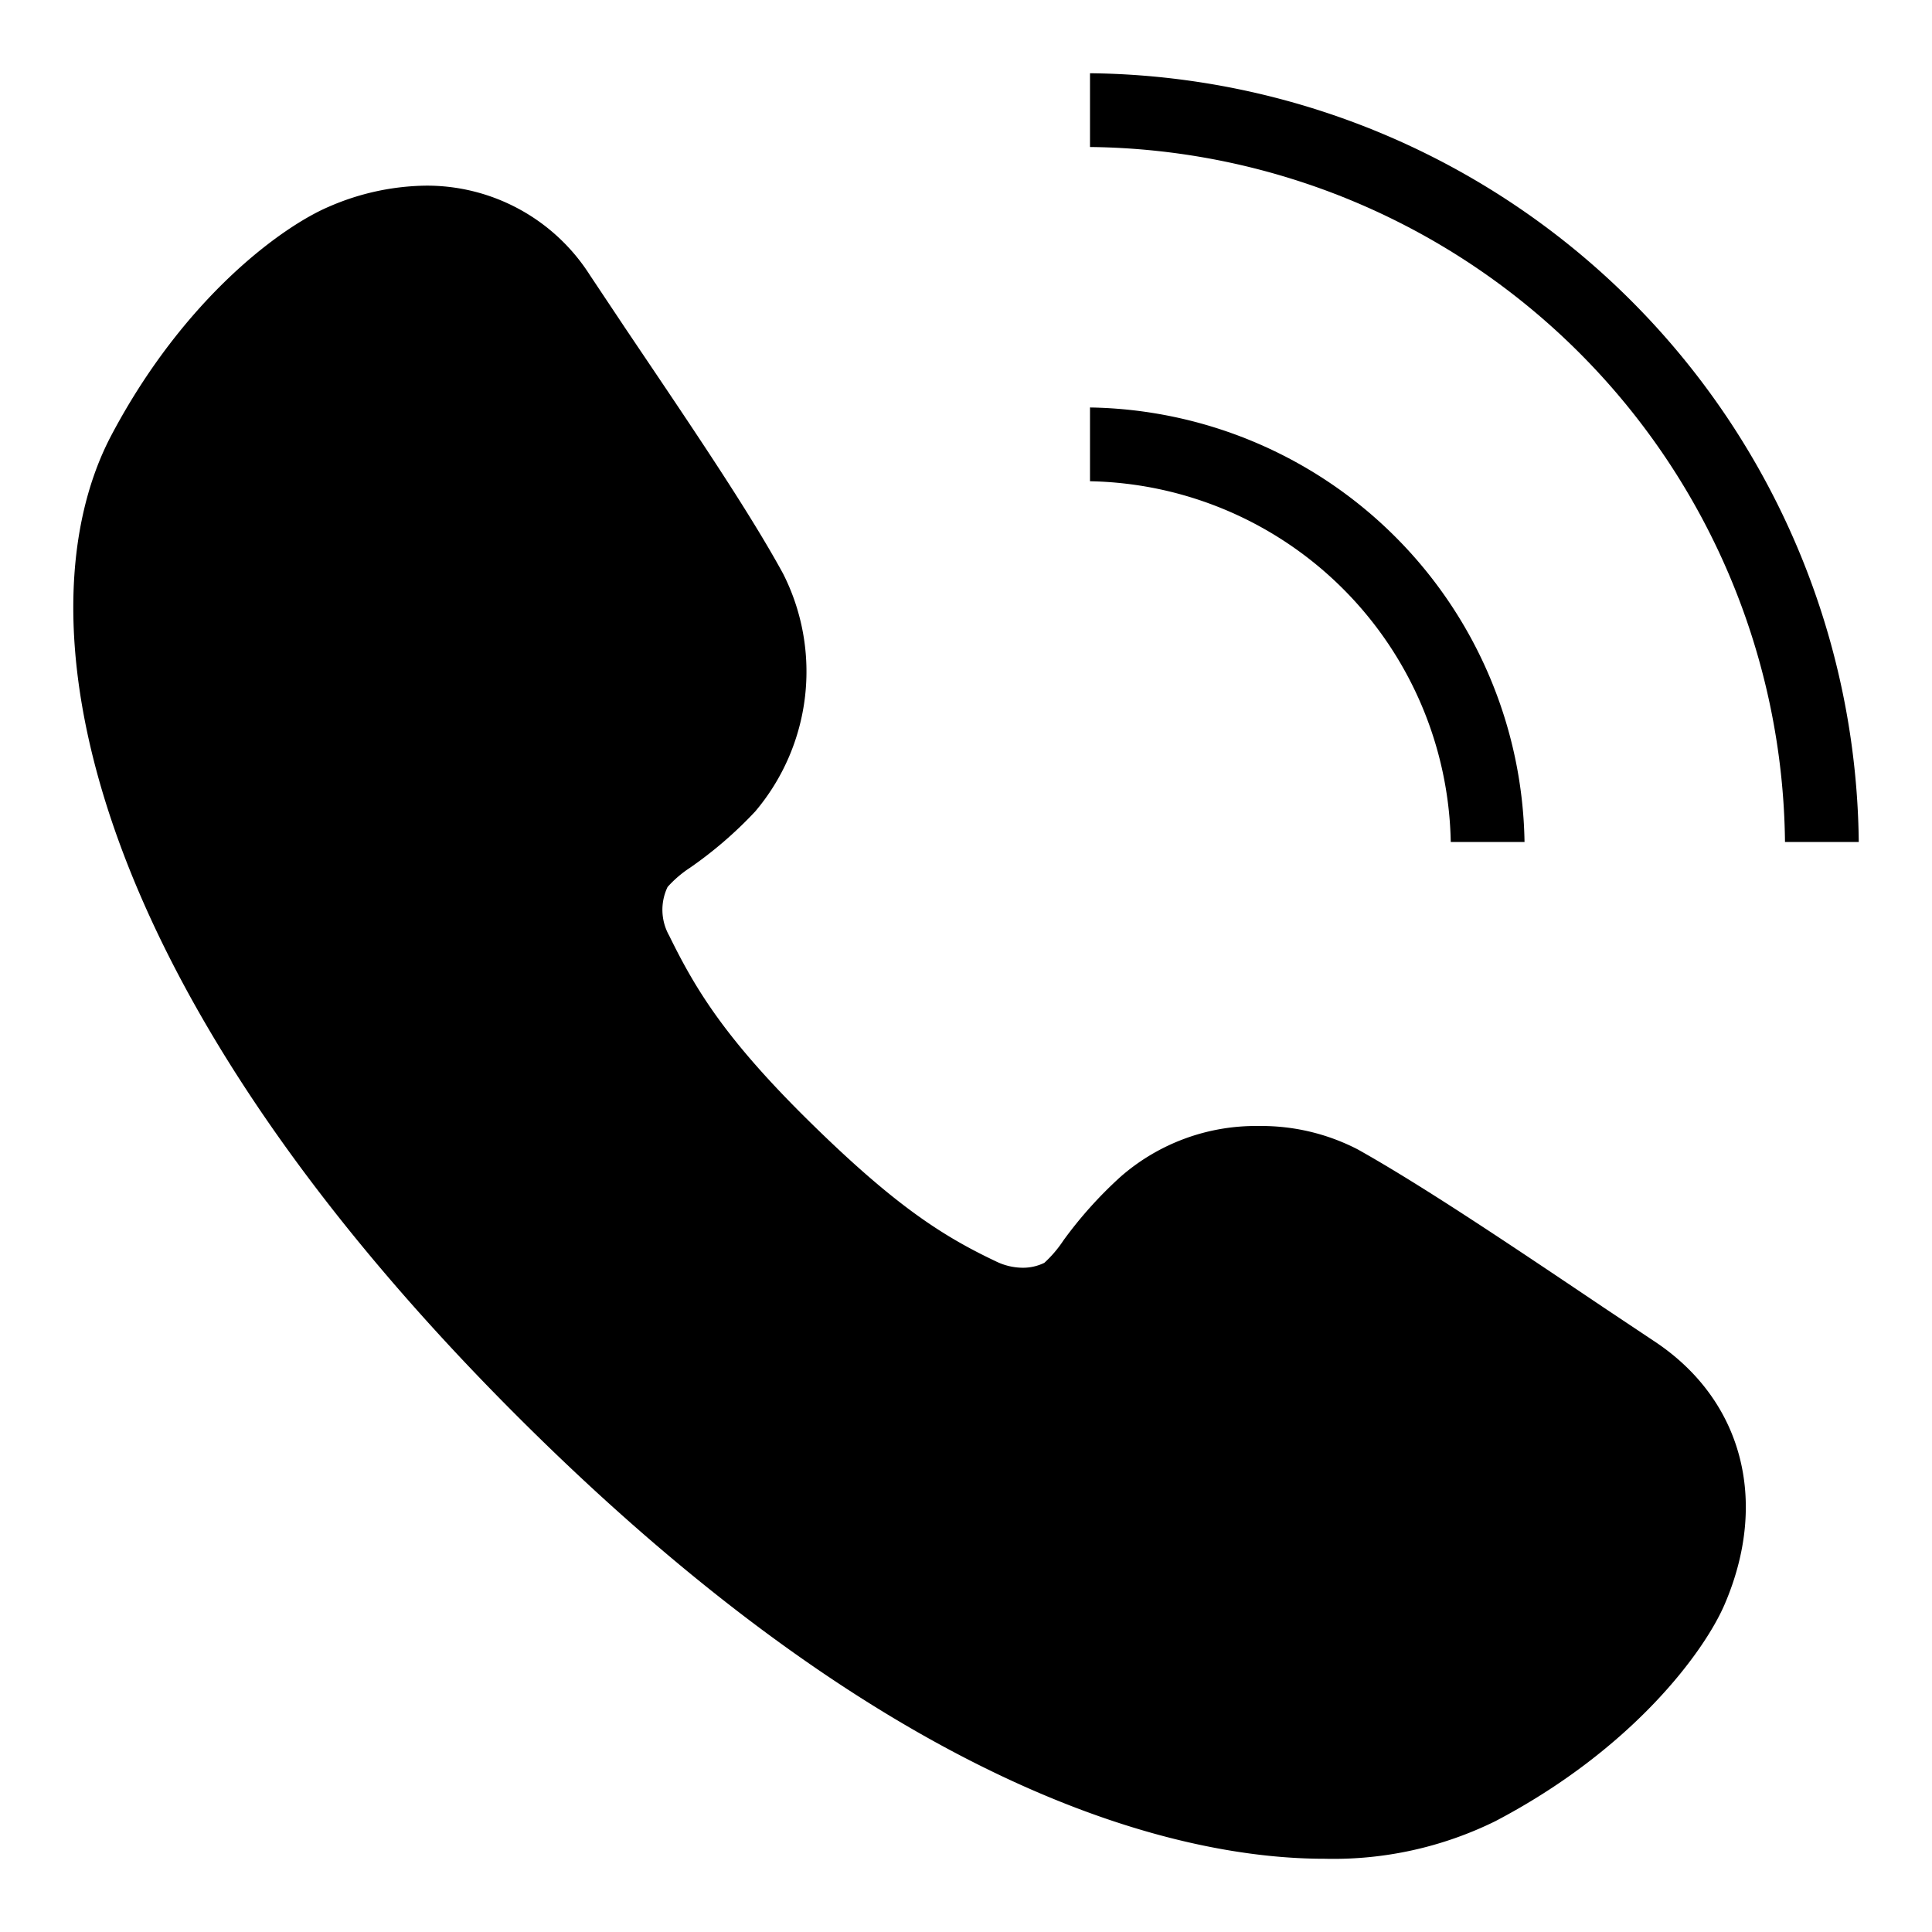 <svg xmlns="http://www.w3.org/2000/svg" viewBox="0 0 110 110"><defs><style>.cls-1{fill:none;}</style></defs><g id="Capa_2" data-name="Capa 2"><g id="Capa_1-2" data-name="Capa 1"><rect class="cls-1" width="110" height="110"/><g id="_04" data-name="04"><path d="M98.2,91.33c2.52-5.88,1-11.58-3.9-14.89l-3-2c-5.31-3.57-10.32-6.94-14-9a11.94,11.94,0,0,0-5.63-1.33A11.69,11.69,0,0,0,63.8,67a23.58,23.58,0,0,0-3.25,3.62,6.76,6.76,0,0,1-1.09,1.28,2.76,2.76,0,0,1-1.24.28,3.51,3.51,0,0,1-1.53-.37c-3.06-1.45-5.78-3.21-10.59-7.94s-6.5-7.54-8-10.6a3,3,0,0,1-.09-2.77,6.42,6.42,0,0,1,1.27-1.09A23.11,23.11,0,0,0,43,46.2a12.33,12.33,0,0,0,1.59-13.53c-2-3.67-5.42-8.68-9-14l-2-3a11,11,0,0,0-9.33-5.1,14.22,14.22,0,0,0-5.56,1.21C16,12.94,10.44,17,6.31,24.84c-5.17,9.89-2.23,30.43,23.1,55.75,22,22,38.26,25.24,46,25.24a20.85,20.85,0,0,0,9.73-2.14C93,99.57,97.06,94,98.2,91.33Z"/><path d="M62.06,4.17v4.2a40,40,0,0,1,39.57,39.57h4.2A44.24,44.24,0,0,0,62.06,4.17Z"/><path d="M62.06,23.2v4.2A20.94,20.94,0,0,1,82.6,47.94h4.2A25.14,25.14,0,0,0,62.06,23.2Z"/></g></g></g></svg>